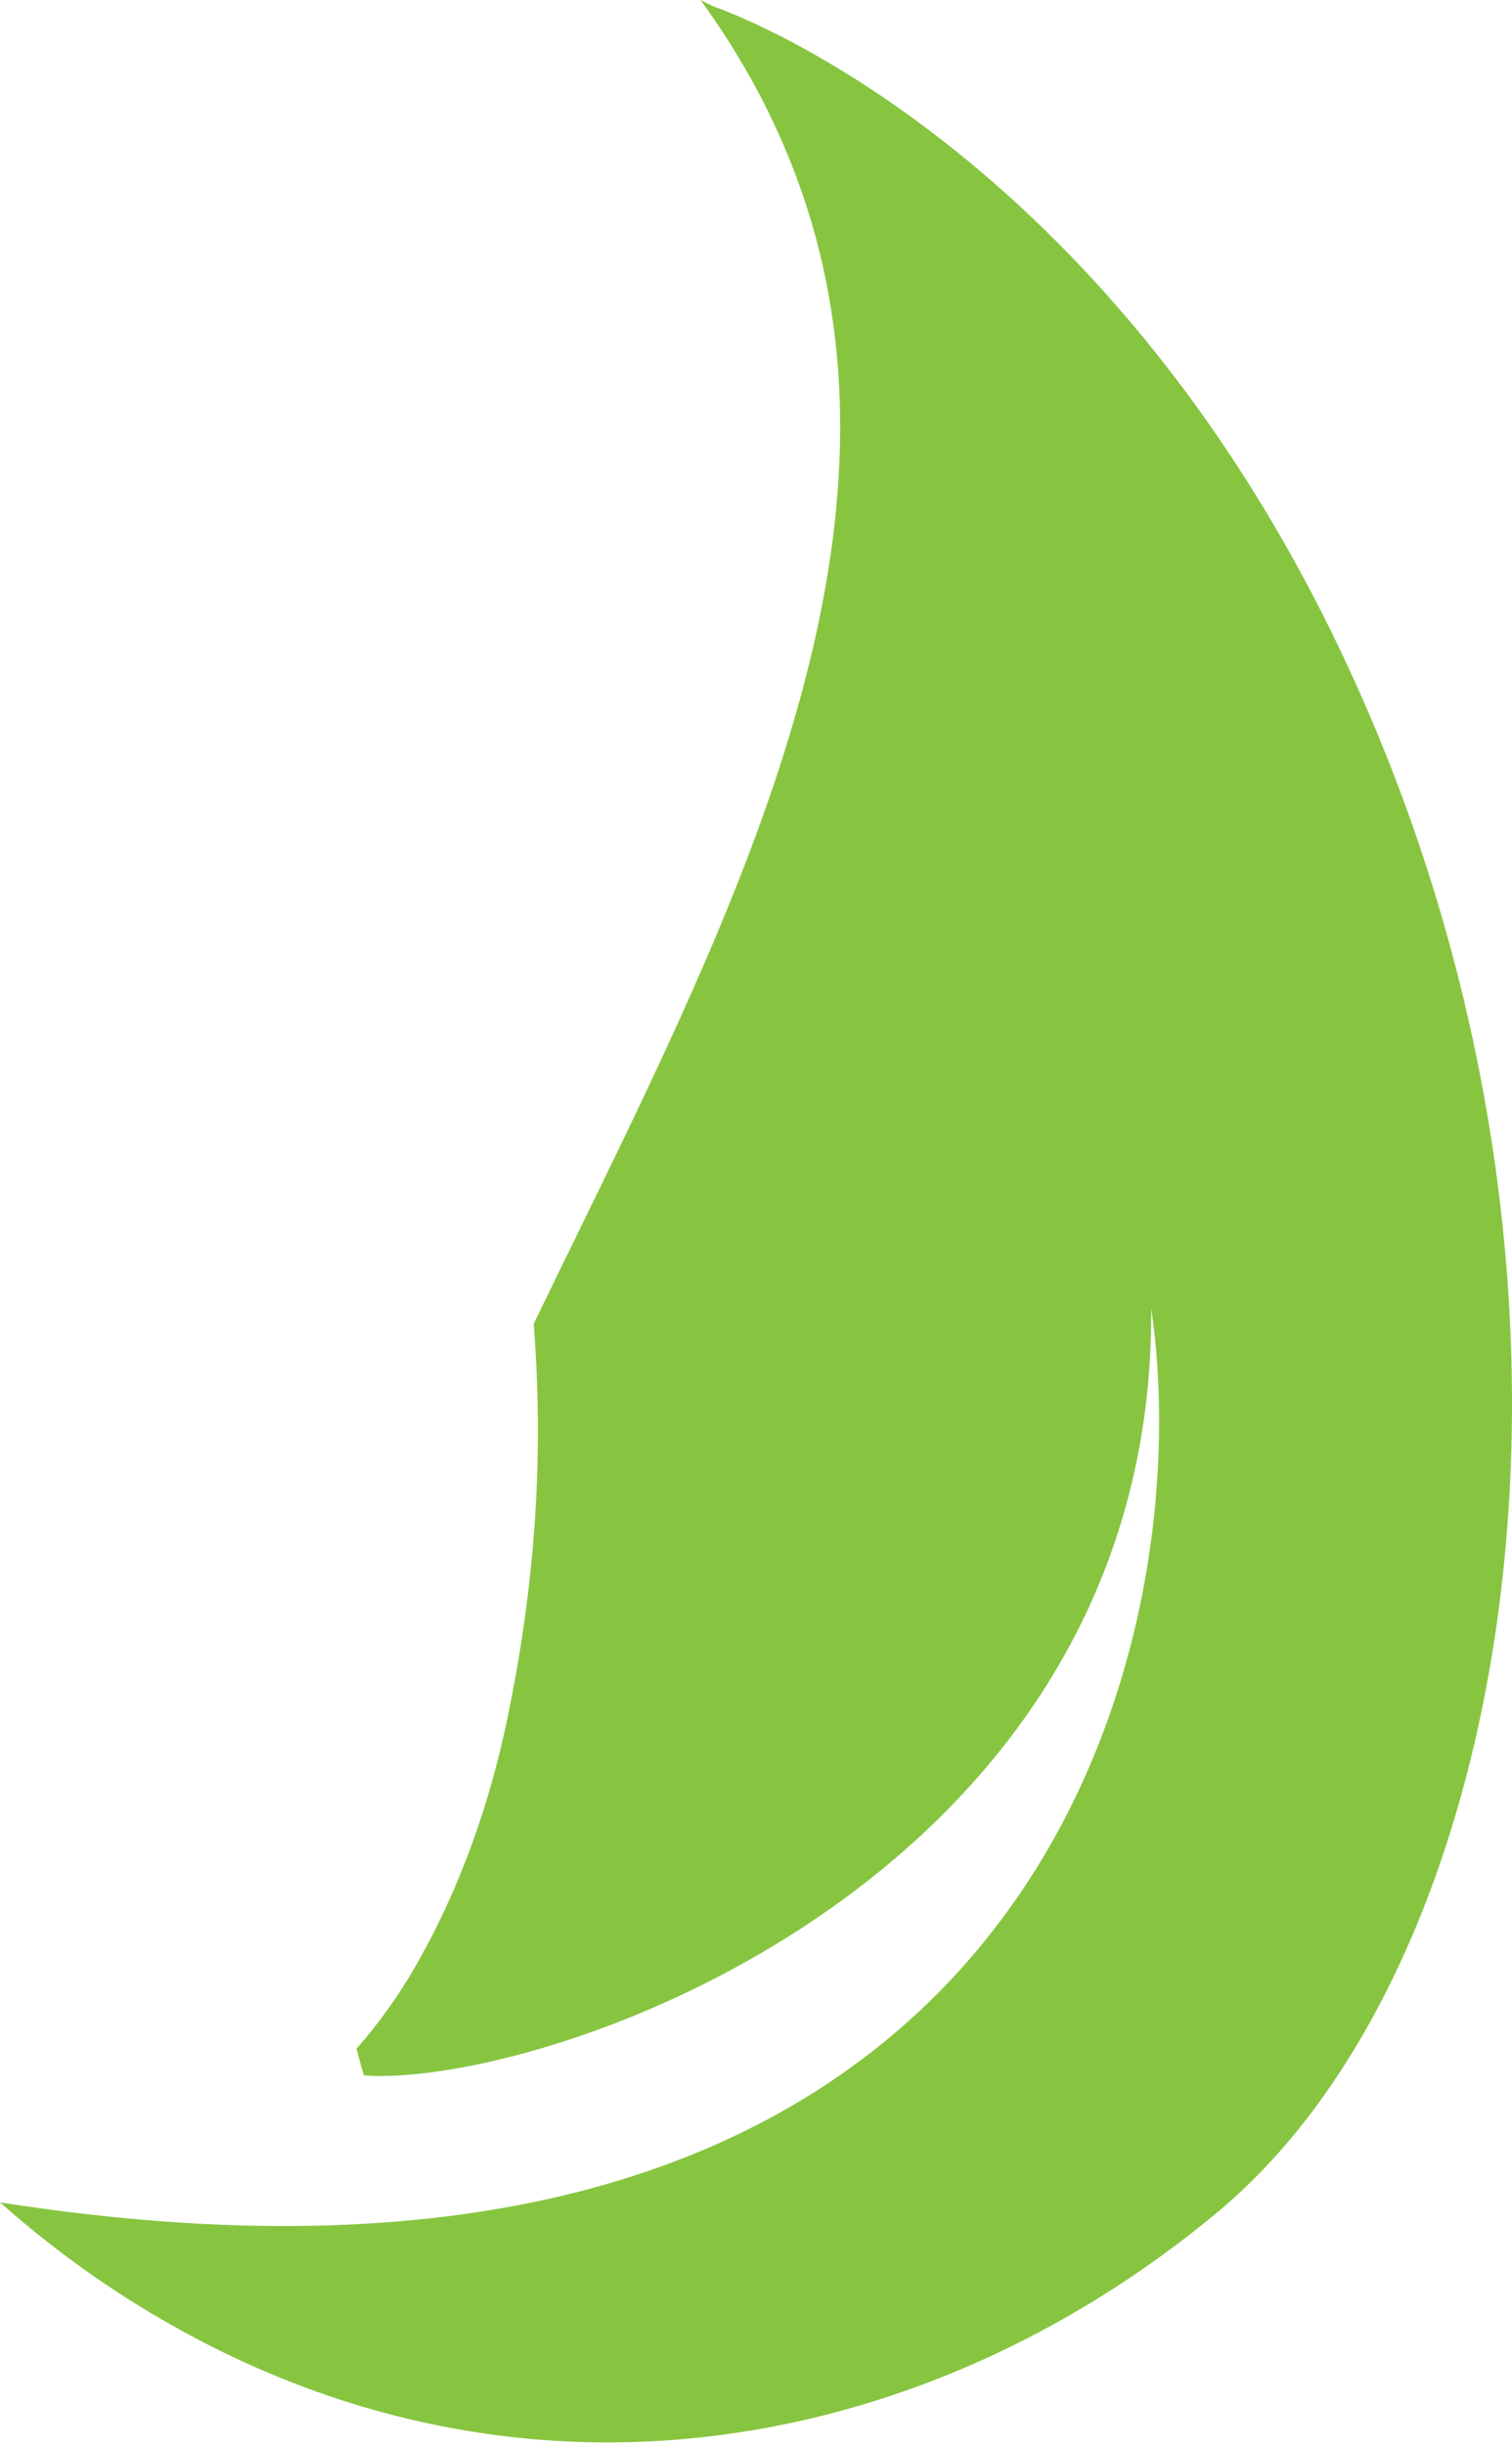 <svg width="248" height="401" viewBox="0 0 248 401" fill="none" xmlns="http://www.w3.org/2000/svg">
<path d="M88.228 234.777C88.228 228.86 87.985 222.977 87.543 217.093C92.112 207.634 96.831 198.067 101.487 188.427C126.884 135.765 149.931 80.929 130.647 29.09C126.991 19.285 121.864 9.567 114.902 0C115.615 0.35 116.31 0.701 117.009 1.051C117.009 1.051 186 23.907 226 120.5C266 217.093 248 322.445 199.818 362.679C151.636 402.912 82.722 416.362 20.663 376.81C13.623 372.309 6.72 367.121 0 361.175C18.857 364.139 35.943 365.311 51.435 365.01C174.848 362.499 196.225 264.782 188.821 214.524C189.379 293.064 119.15 329.91 78.789 338.455C71.113 340.085 64.515 340.693 59.704 340.358C59.247 338.898 58.839 337.438 58.475 335.964C62.117 331.857 65.331 327.355 68.156 322.445C75.468 309.686 80.353 295.803 83.309 281.399C86.484 266.056 88.228 250.456 88.228 234.777Z" fill="#87C540"/>
</svg>
